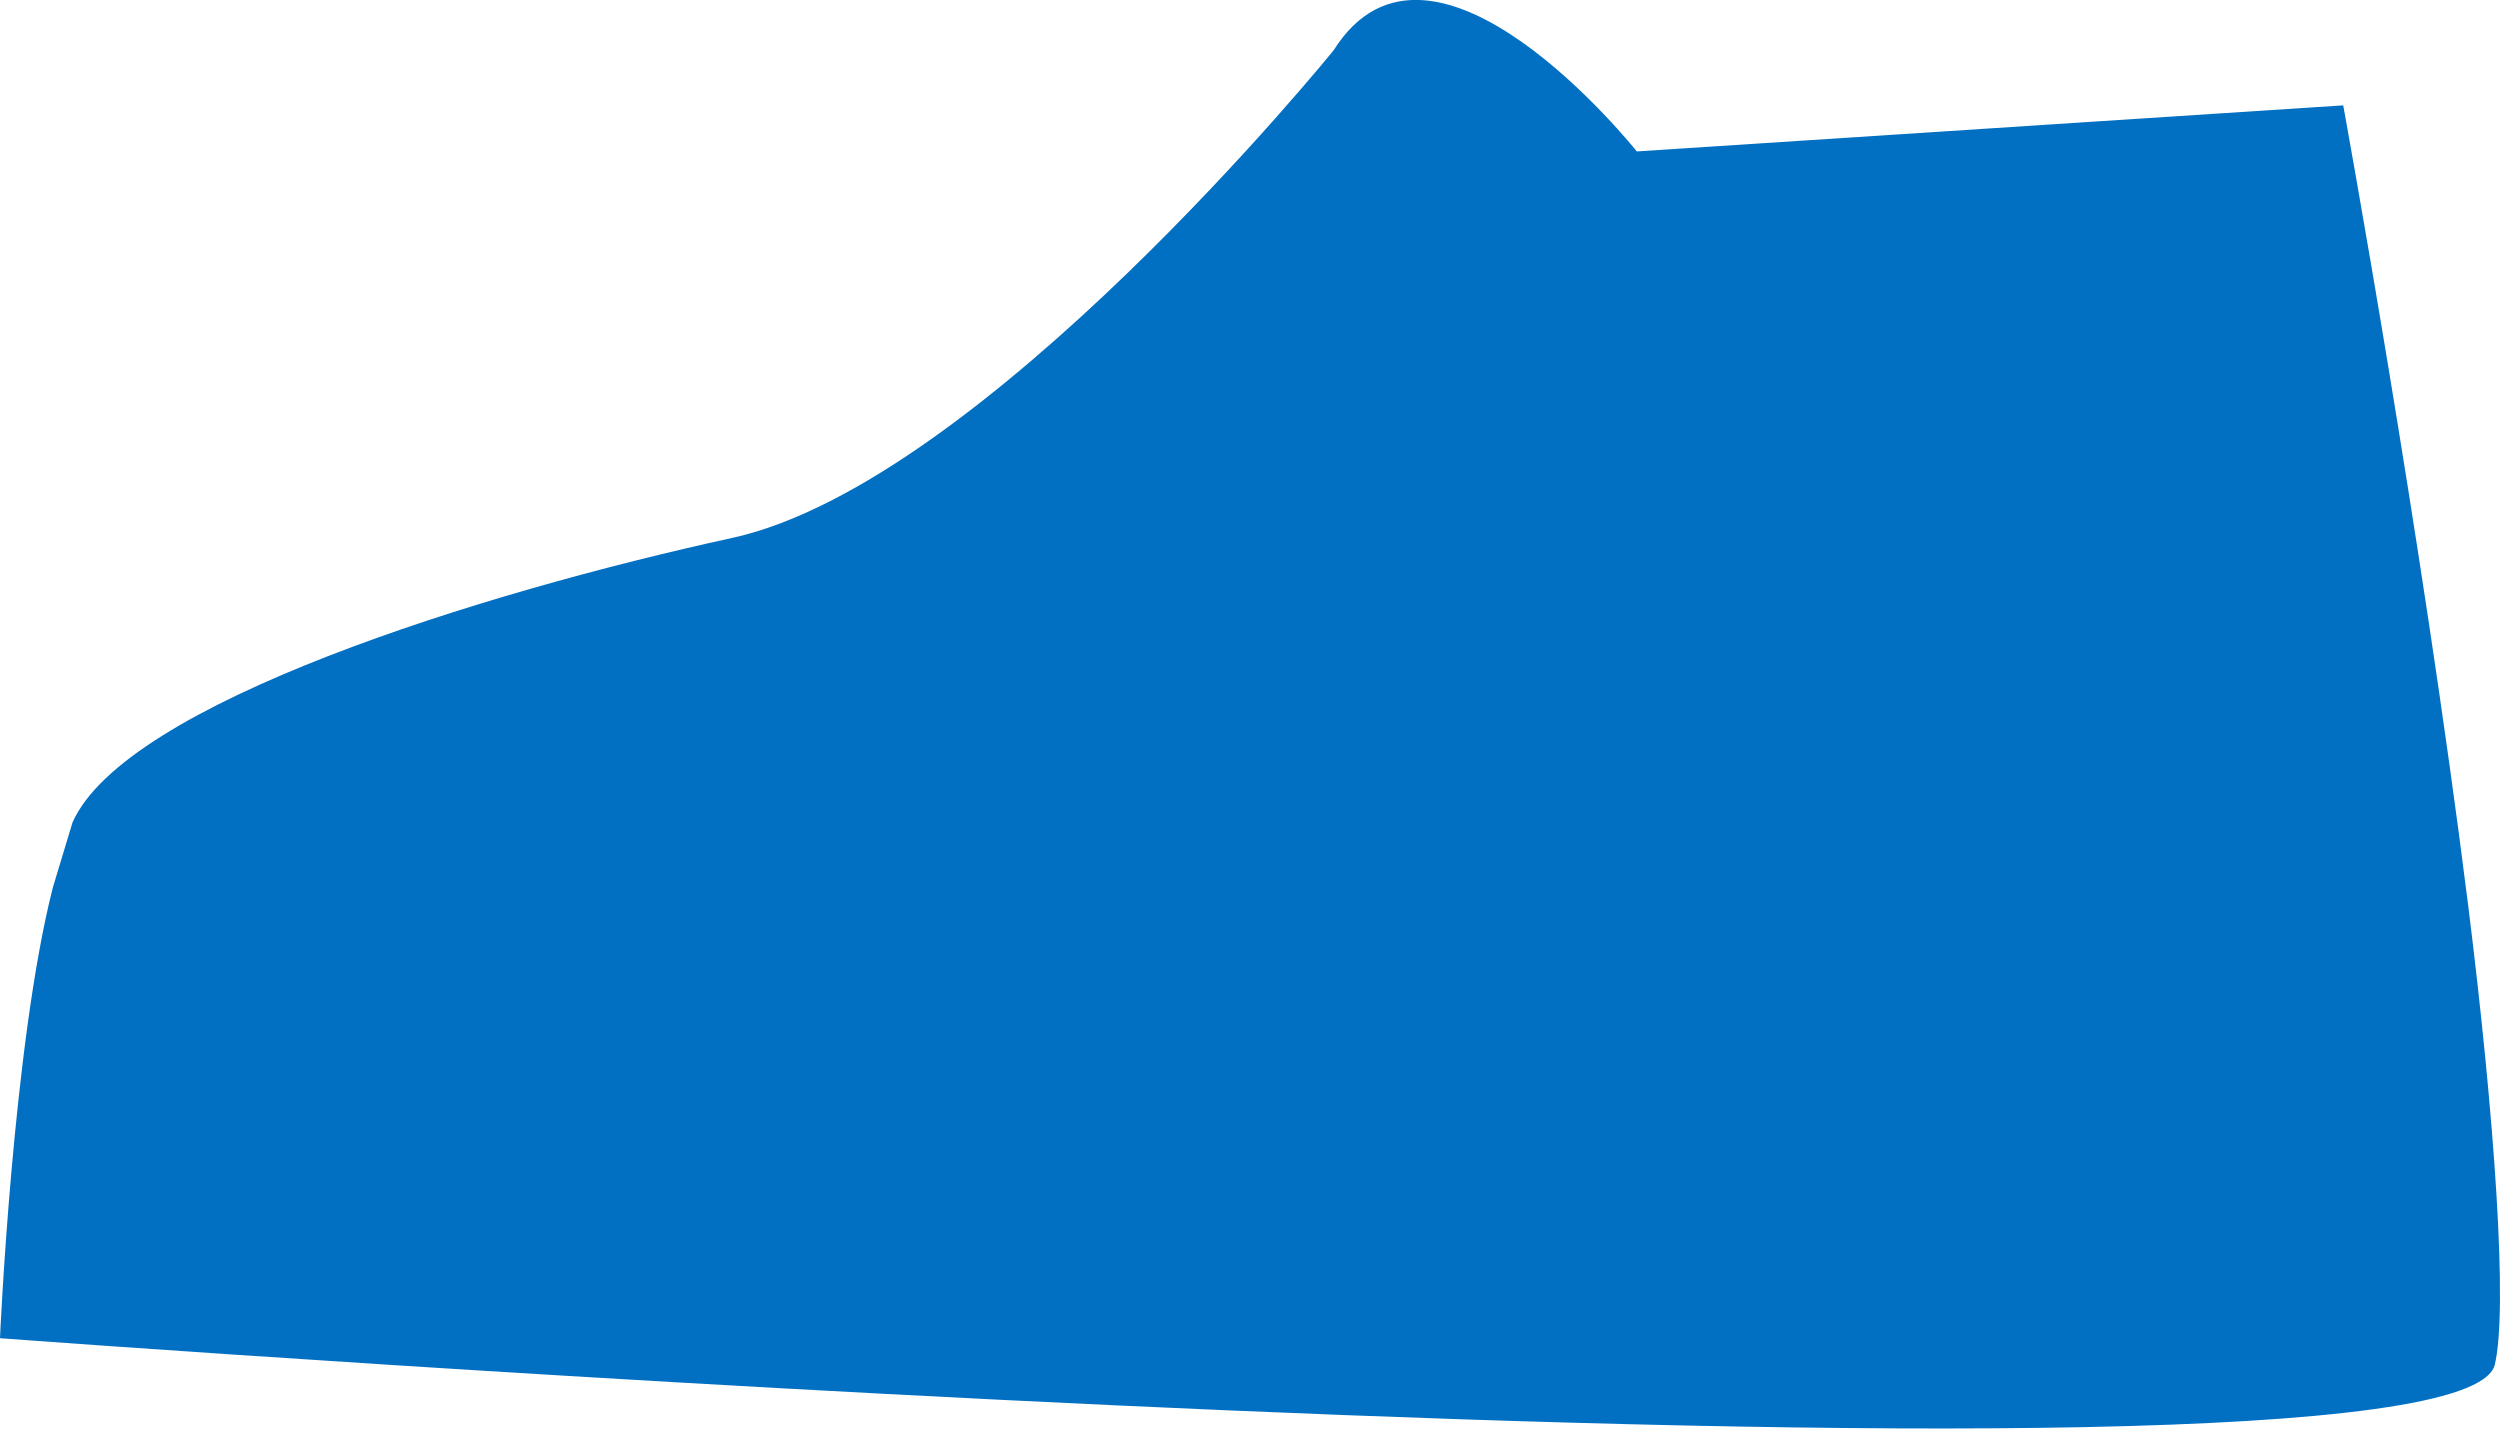 <svg width="7" height="4" viewBox="0 0 7 4" fill="none" xmlns="http://www.w3.org/2000/svg">
<path d="M6.561 0.295C6.561 0.295 6.782 1.506 6.911 2.536C6.985 3.129 7.023 3.668 6.985 3.823C6.856 4.261 0 3.747 0 3.747C0 3.747 0.036 2.923 0.148 2.485L0.203 2.303C0.35 1.97 1.349 1.659 2.051 1.506C2.754 1.351 3.734 0.141 3.734 0.141C4.01 -0.297 4.583 0.424 4.583 0.424L6.561 0.295Z" fill="#016FC2"/>
</svg>
